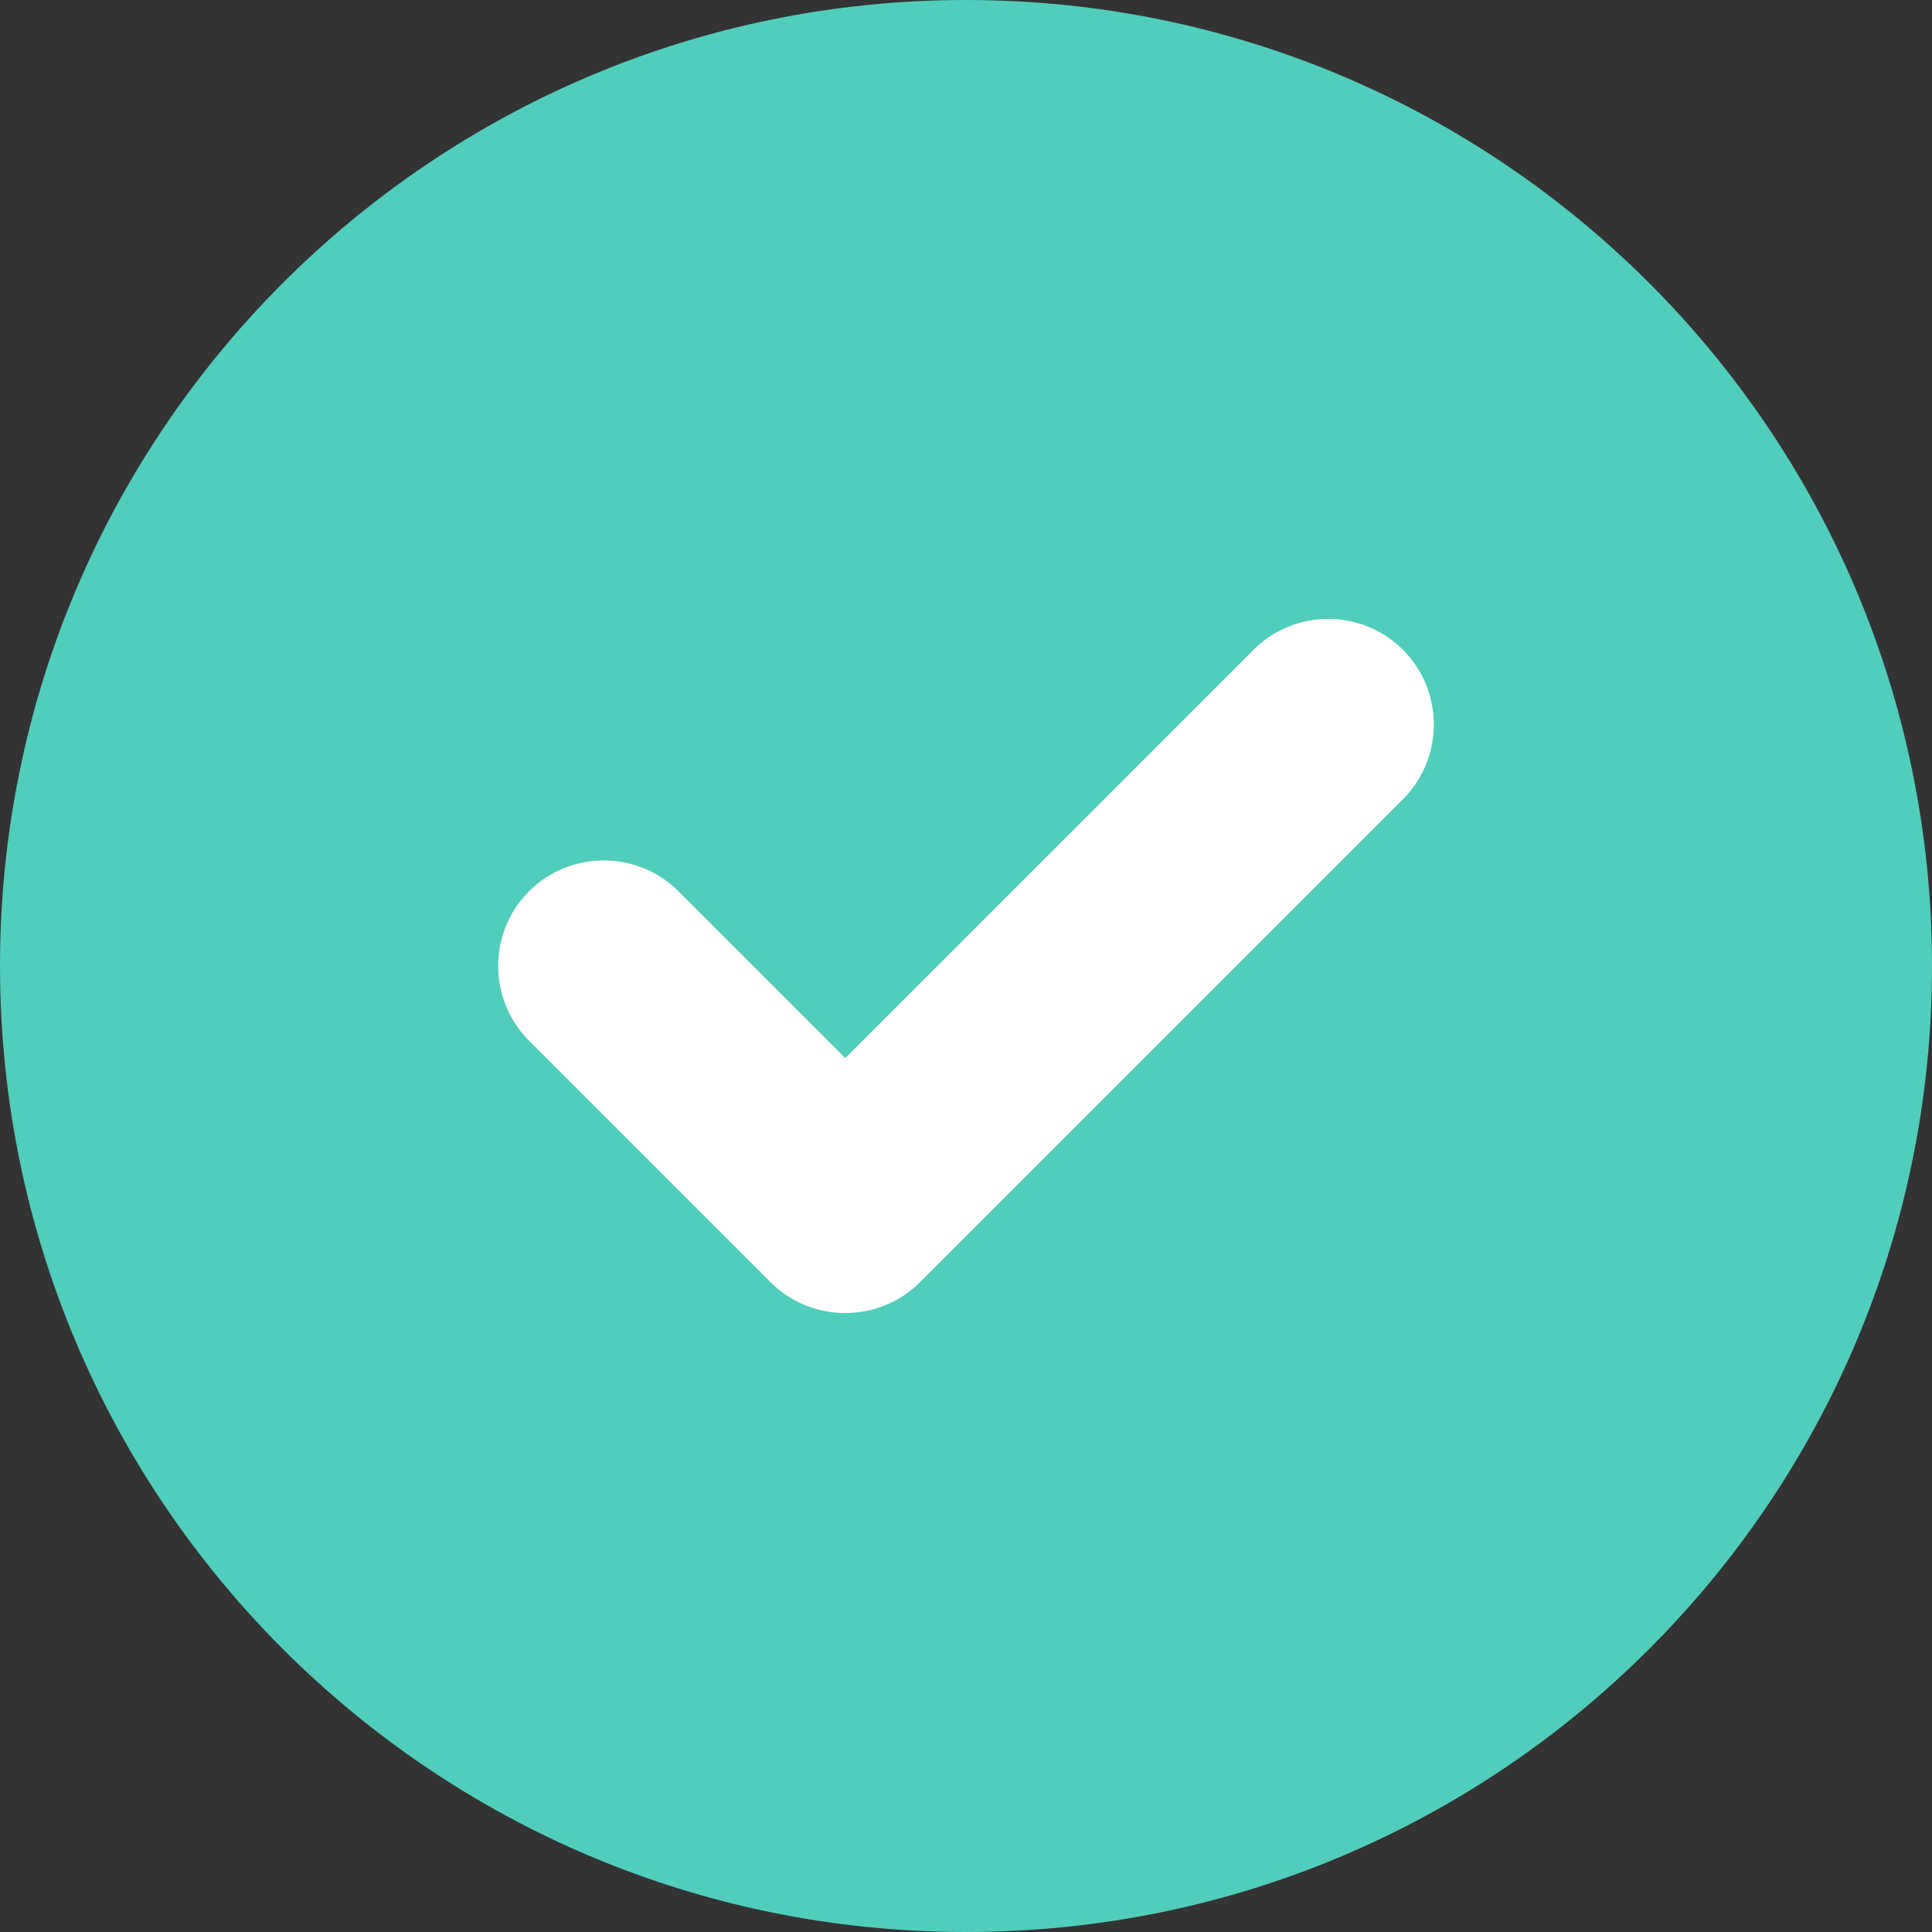 <?xml version="1.0" encoding="UTF-8"?>
<svg width="200px" height="200px" viewBox="0 0 200 200" version="1.1" xmlns="http://www.w3.org/2000/svg" xmlns:xlink="http://www.w3.org/1999/xlink">
    <rect x="0" y="0" width="200" height="200" fill="#333333" stroke="none"/>
    <title>Group</title>
    <g id="Page-1" stroke="none" stroke-width="1" fill="none" fill-rule="evenodd">
        <g id="Artboard-Copy" transform="translate(-41, -295)" fill-rule="nonzero">
            <g id="Group" transform="translate(41, 295)">
                <path d="M200,100 C200,155.234 155.234,200 100,200 C44.766,200 0,155.234 0,100 C0,44.766 44.766,0 100,0 C155.234,0 200,44.766 200,100 Z" id="Path" fill="#50CEBB"></path>
                <path d="M95.234,132.734 C90.977,136.992 84.023,136.992 79.766,132.734 L54.766,107.734 C50.508,103.477 50.508,96.523 54.766,92.266 C59.023,88.008 65.977,88.008 70.234,92.266 L87.5,109.531 L129.766,67.266 C134.023,63.008 140.977,63.008 145.234,67.266 C149.492,71.523 149.492,78.477 145.234,82.734 L95.234,132.734 Z" id="Path" fill="#FFFFFF"></path>
            </g>
        </g>
    </g>
</svg>